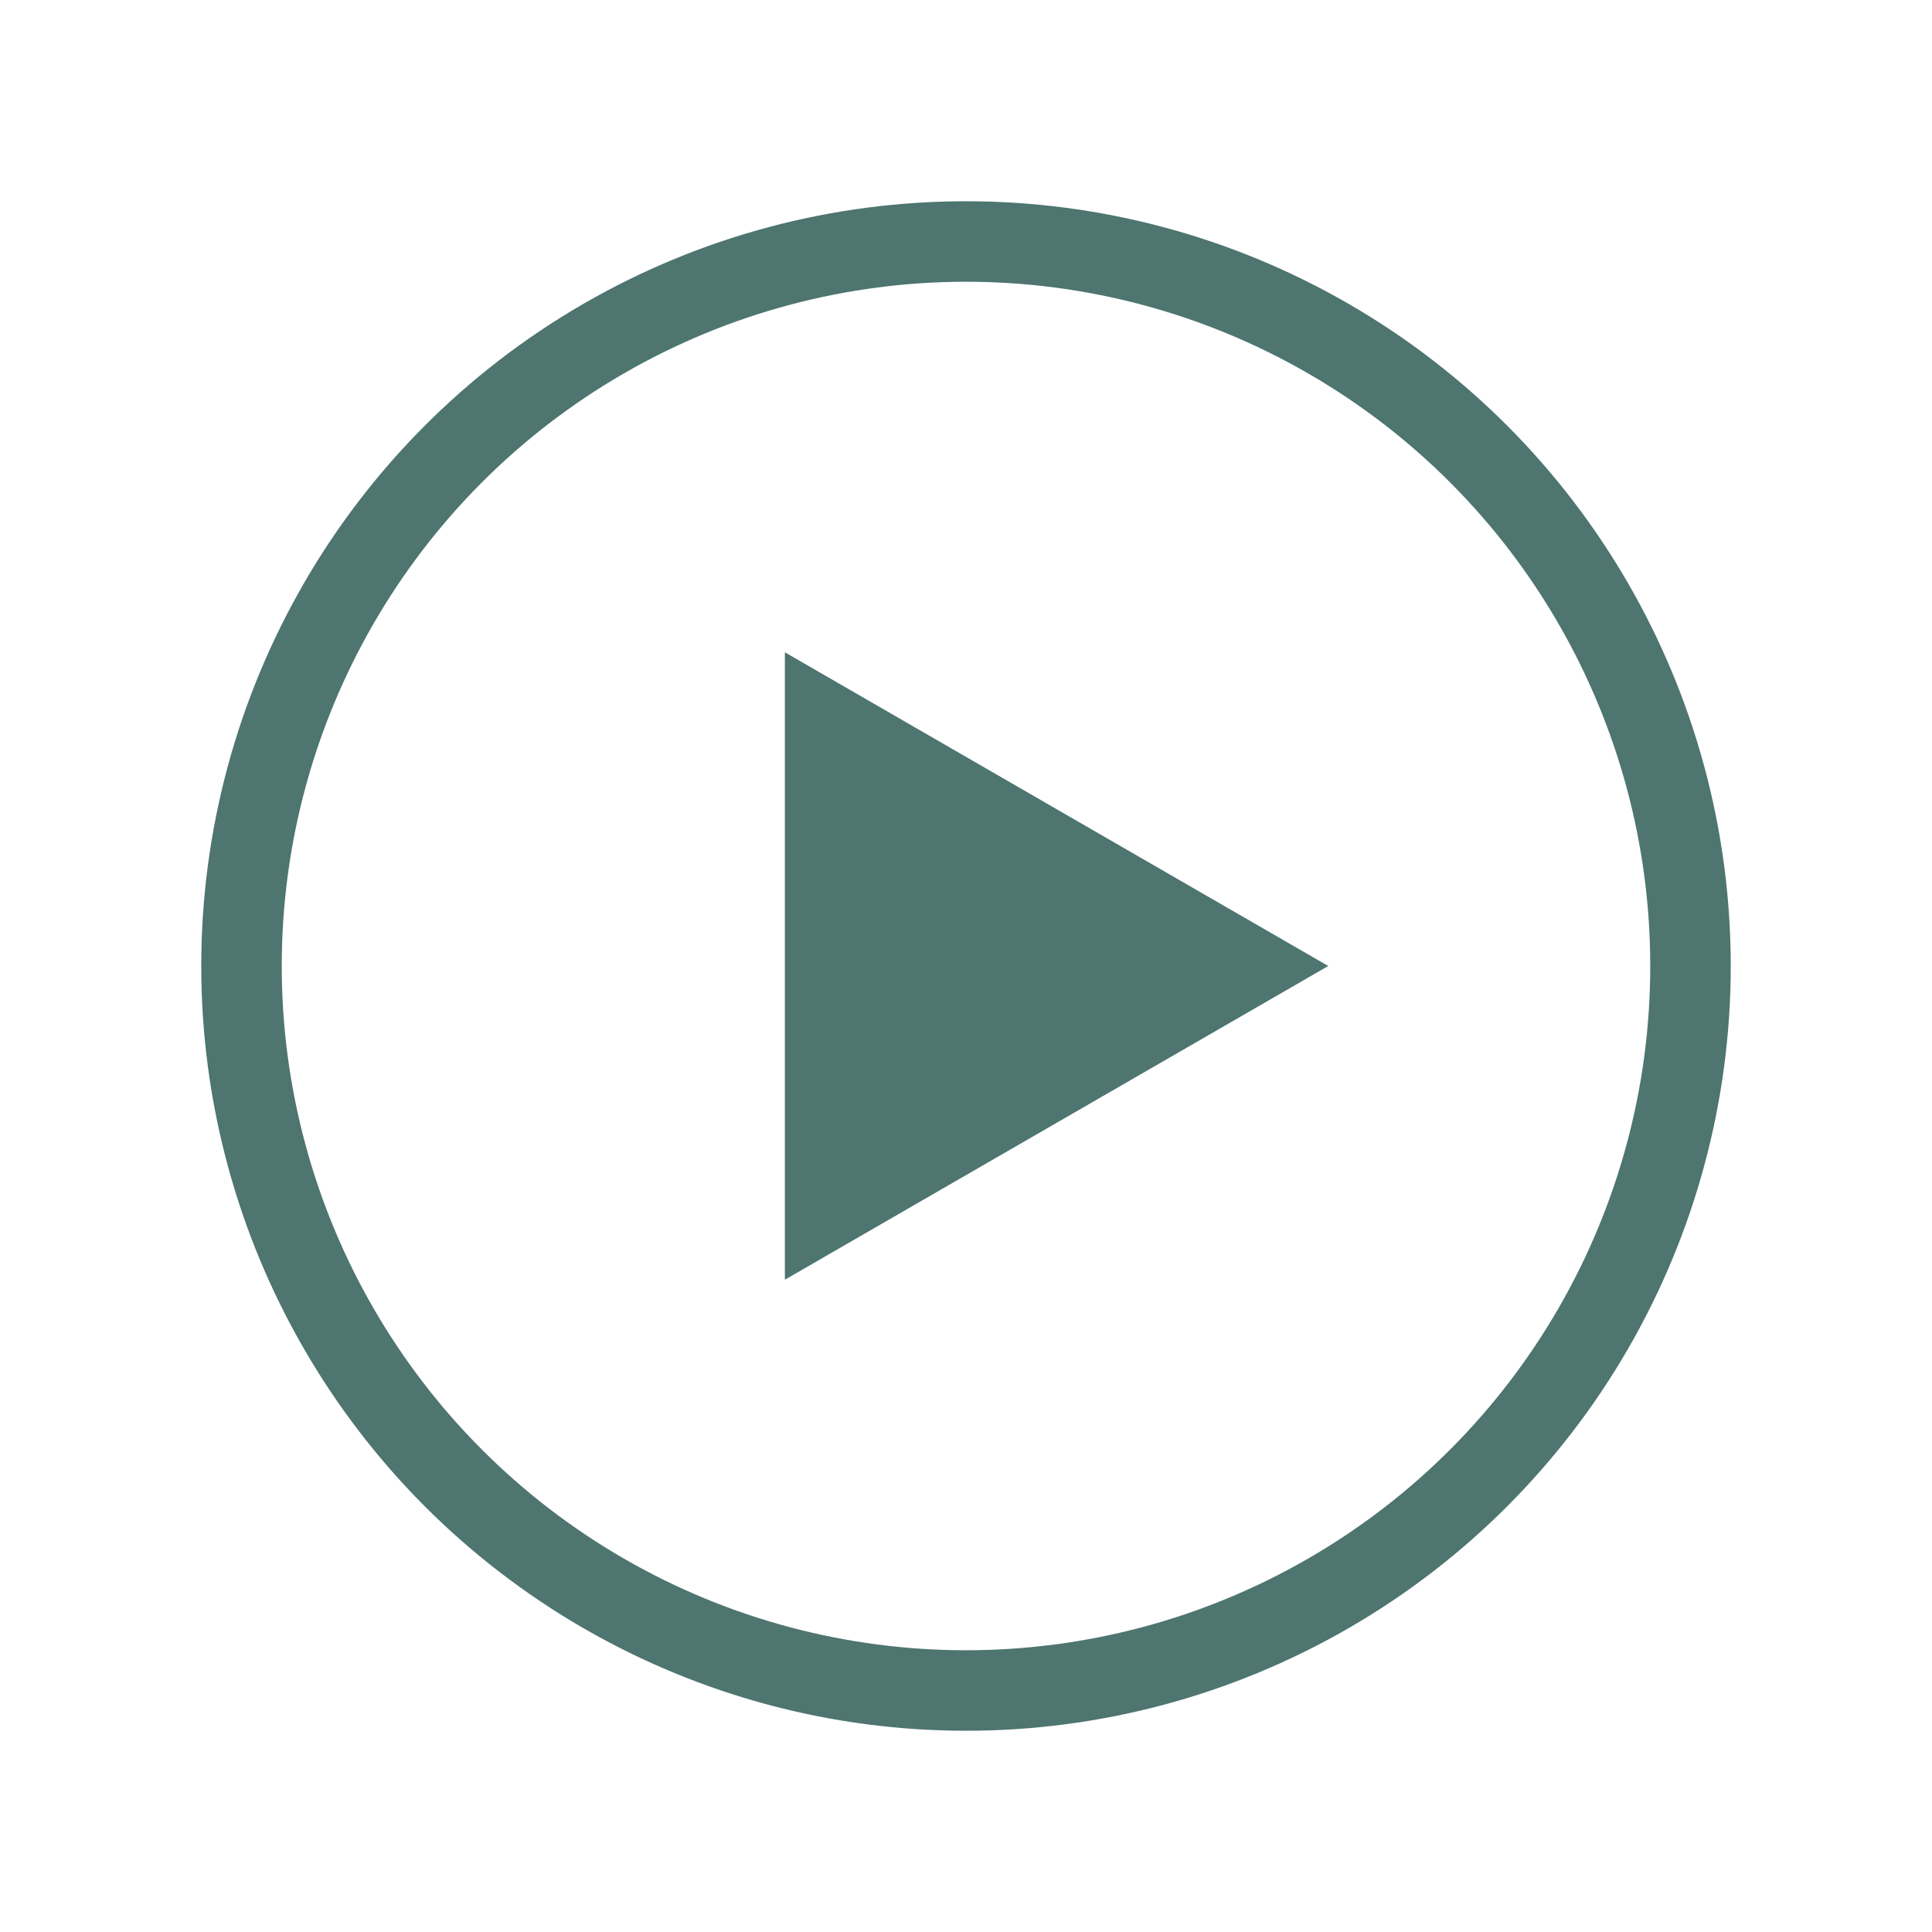 <svg width="24" height="24" viewBox="0 0 24 24" fill="none" xmlns="http://www.w3.org/2000/svg">
<circle cx="12" cy="12" r="9" stroke="#4E7570"/>
<path d="M16.5 12L9.75 15.897L9.75 8.103L16.5 12Z" fill="#4E7570"/>
</svg>
